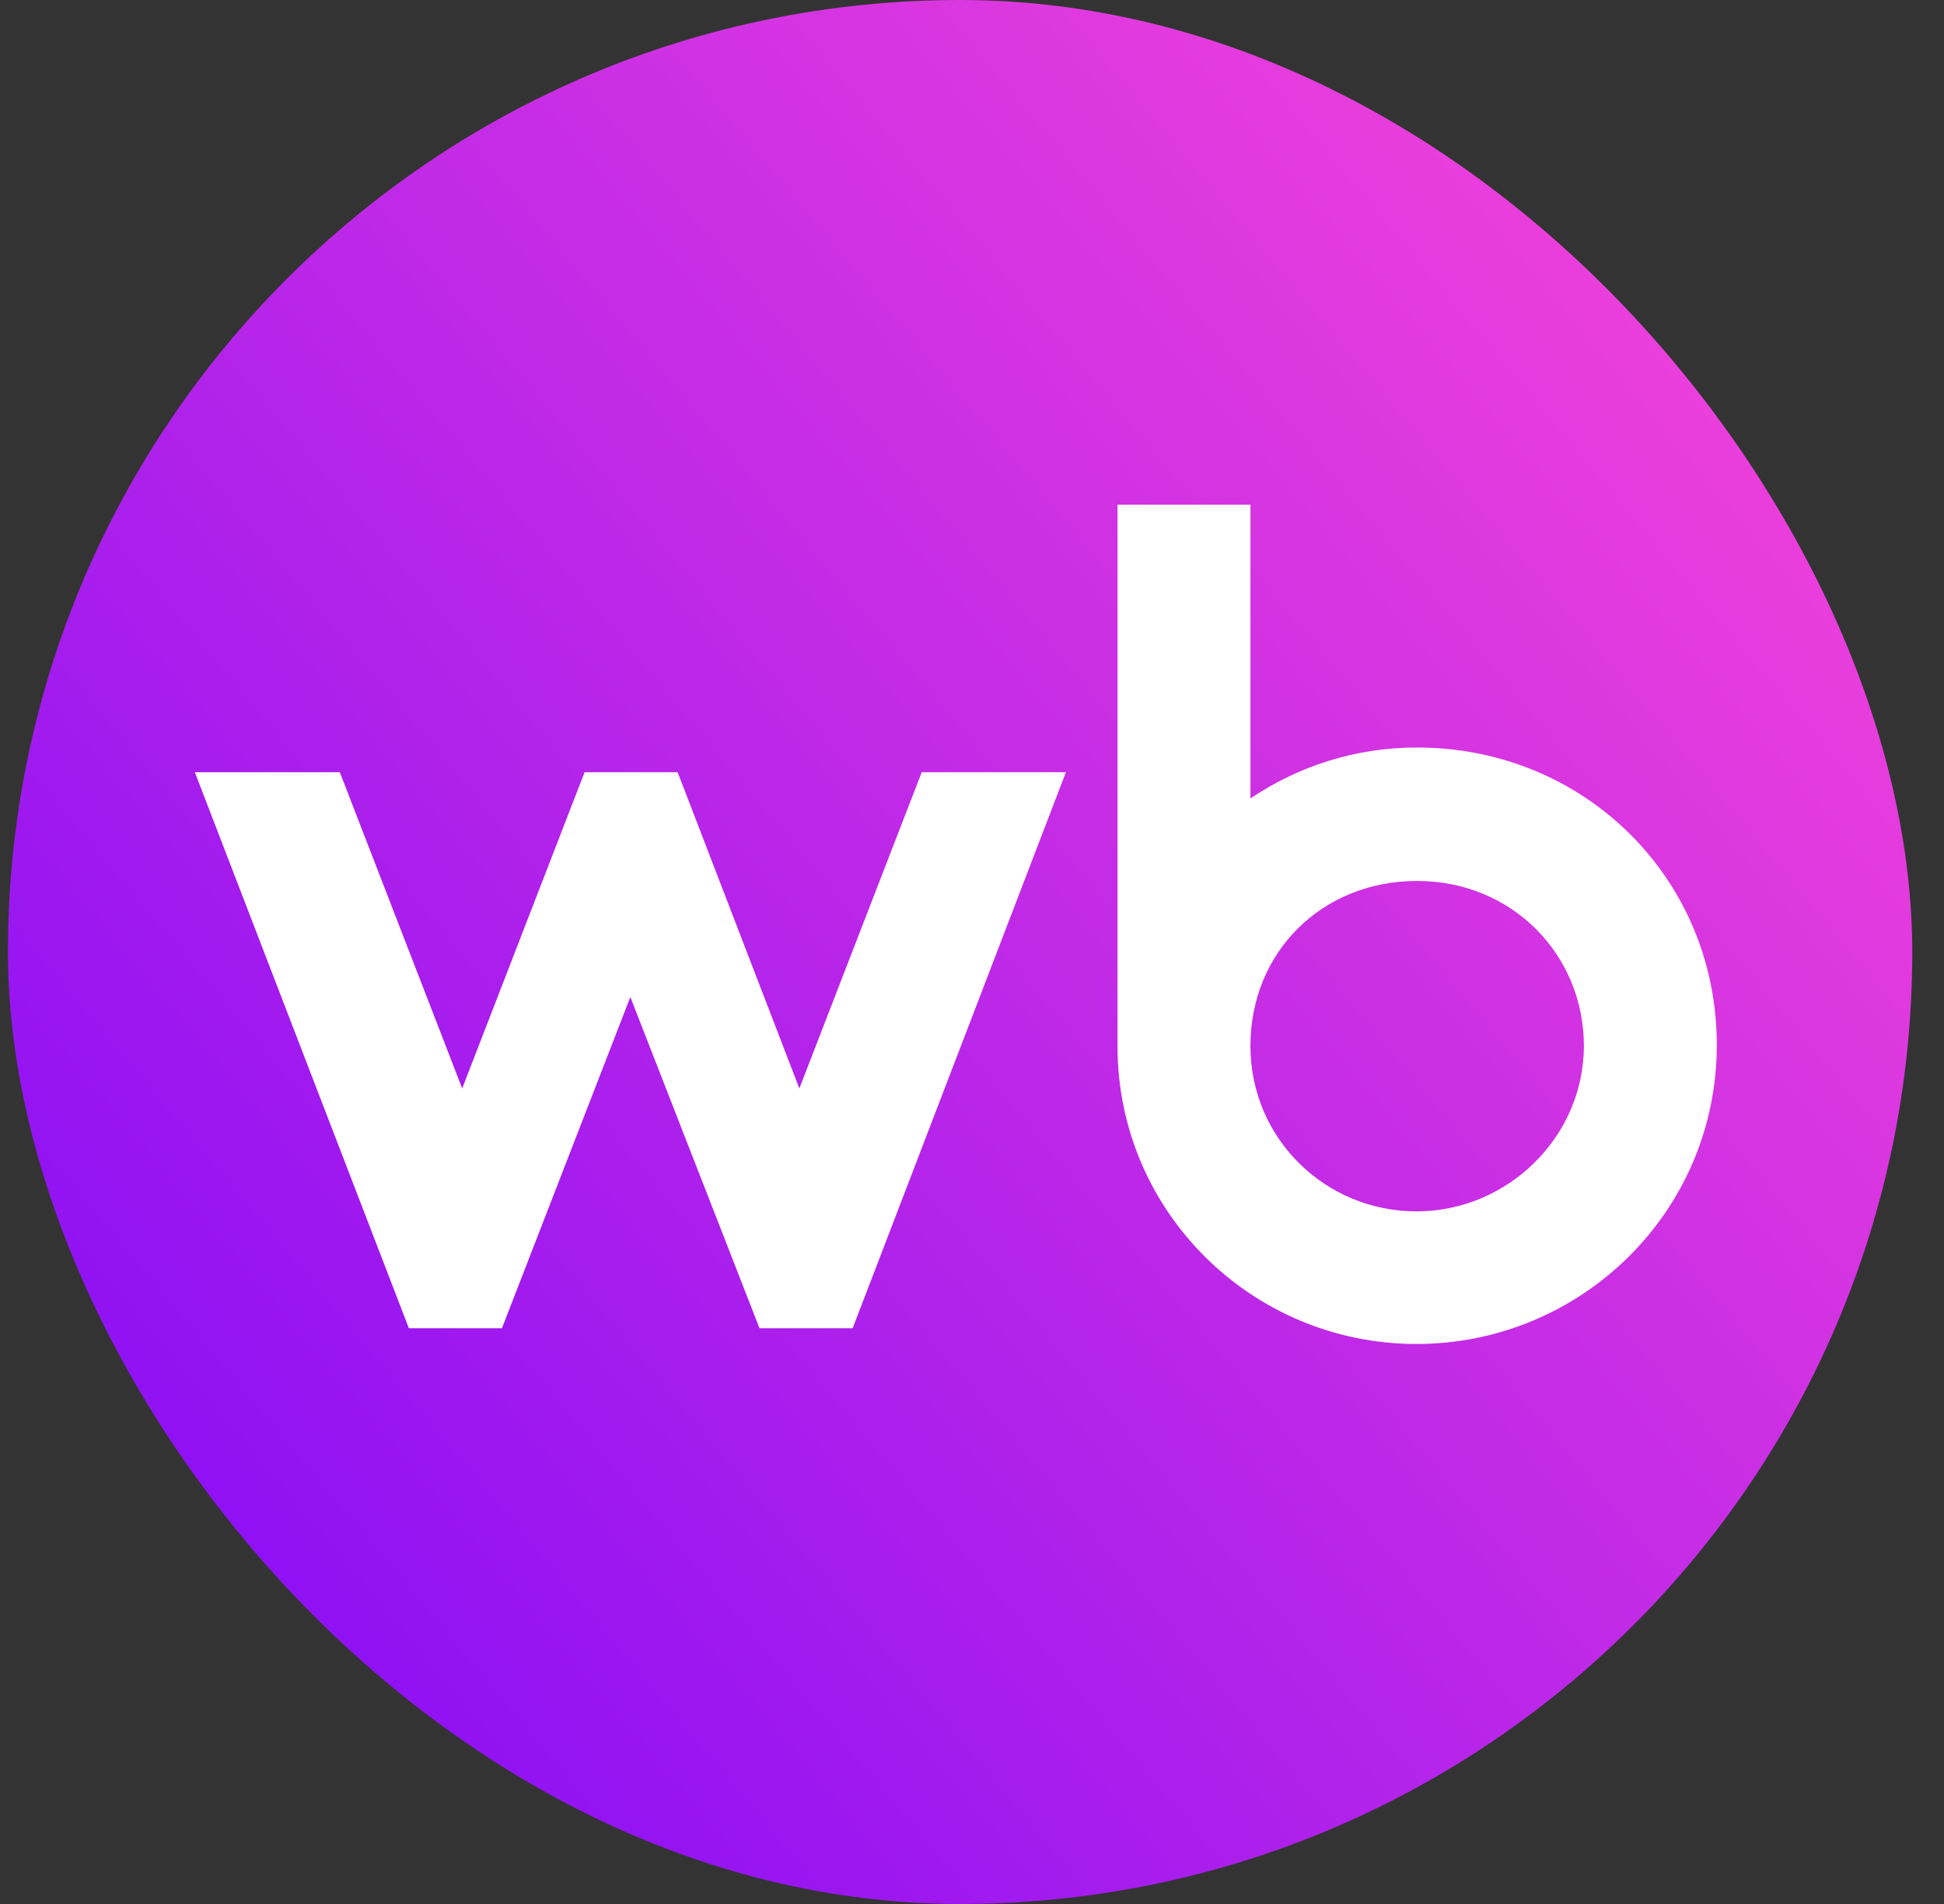 <svg width="49" height="48" viewBox="0 0 49 48" fill="none" xmlns="http://www.w3.org/2000/svg">
<rect x="0" y="0" width="49" height="48" fill="#333333" stroke="none"/>
<rect x="0.2" width="48" height="48" rx="24" fill="url(#paint0_linear_14_666)"/>
<path d="M20.148 27.44L17.08 19.468H14.735L11.65 27.44L8.565 19.468H4.911L10.306 33.485H12.652L15.888 25.135L19.144 33.485H21.492L26.867 19.468H23.233L20.148 27.44Z" fill="white"/>
<path fill-rule="evenodd" clip-rule="evenodd" d="M31.518 20.129C32.729 19.316 34.15 18.845 35.72 18.845C39.923 18.845 43.273 22.132 43.273 26.344C43.273 30.556 39.846 33.882 35.701 33.882C31.556 33.882 28.168 30.539 28.168 26.382V12.724H31.518V20.129ZM31.518 26.366C31.518 28.727 33.43 30.539 35.701 30.539H35.703C38.011 30.539 39.923 28.652 39.923 26.366C39.923 24.079 38.124 22.209 35.72 22.209C33.317 22.209 31.518 24.005 31.518 26.366Z" fill="white"/>
<defs>
<linearGradient id="paint0_linear_14_666" x1="48.264" y1="0" x2="-8.991" y2="47.916" gradientUnits="userSpaceOnUse">
<stop stop-color="#FF49D7"/>
<stop offset="0.988" stop-color="#6F01FB"/>
</linearGradient>
</defs>
</svg>

